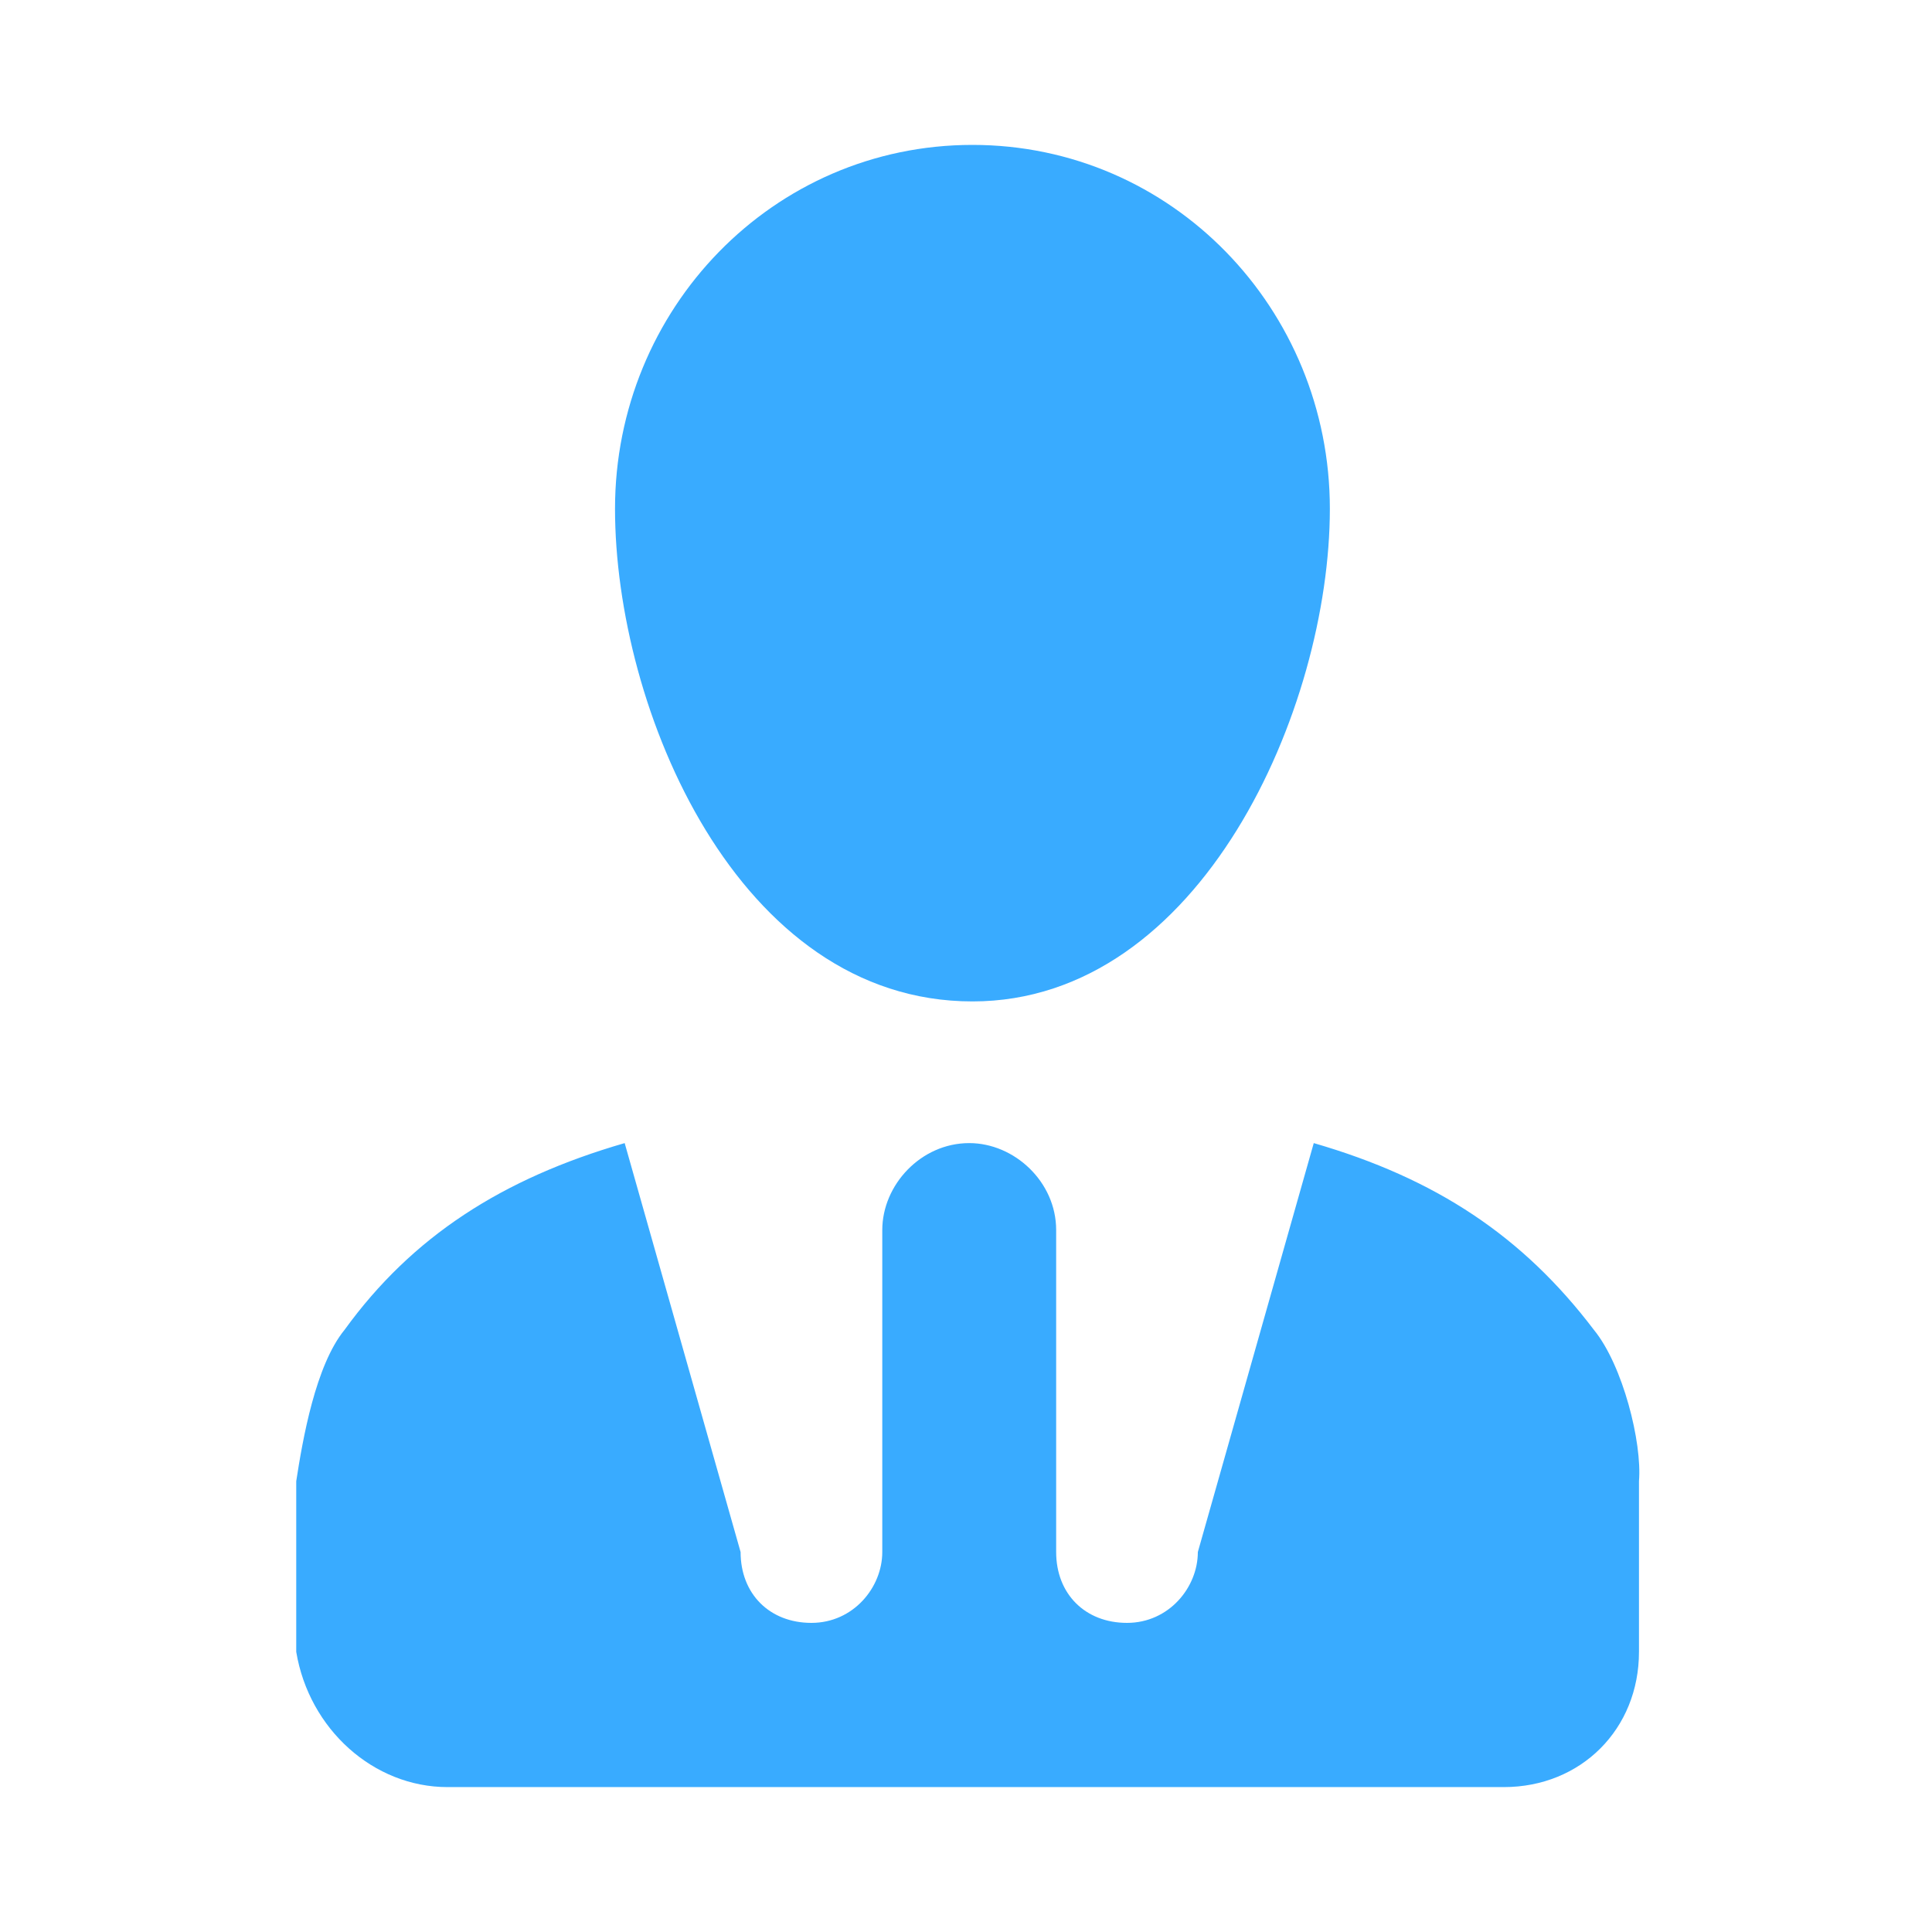 <?xml version="1.0" standalone="no"?><!DOCTYPE svg PUBLIC "-//W3C//DTD SVG 1.1//EN" "http://www.w3.org/Graphics/SVG/1.1/DTD/svg11.dtd"><svg t="1715908486166" class="icon" viewBox="0 0 1024 1024" version="1.1" xmlns="http://www.w3.org/2000/svg" p-id="6852" xmlns:xlink="http://www.w3.org/1999/xlink" width="32" height="32"><path d="M844.8 704.853c-37.547-49.493-83.627-80.213-148.48-98.987l-61.44 216.747c0 18.773-15.36 37.547-37.547 37.547-22.187 0-37.547-15.36-37.547-37.547v-170.667c0-25.6-22.187-46.08-46.08-46.08-25.6 0-46.08 22.187-46.08 46.08v170.667c0 18.773-15.36 37.547-37.547 37.547-22.187 0-37.547-15.36-37.547-37.547l-61.44-216.747c-64.853 18.773-112.64 49.493-148.48 98.987-15.36 18.773-22.187 58.027-25.6 80.213v90.453c6.827 40.96 40.96 71.68 80.213 71.68h559.787c40.96 0 71.68-30.72 71.68-71.68V785.067c1.707-20.48-8.533-61.44-23.893-80.213zM515.413 530.773c121.173 0 189.44-155.307 189.44-261.12S621.227 76.8 515.413 76.8 325.973 163.84 325.973 269.653s64.853 261.12 189.44 261.12z" p-id="6853" fill="#39abff"></path></svg>